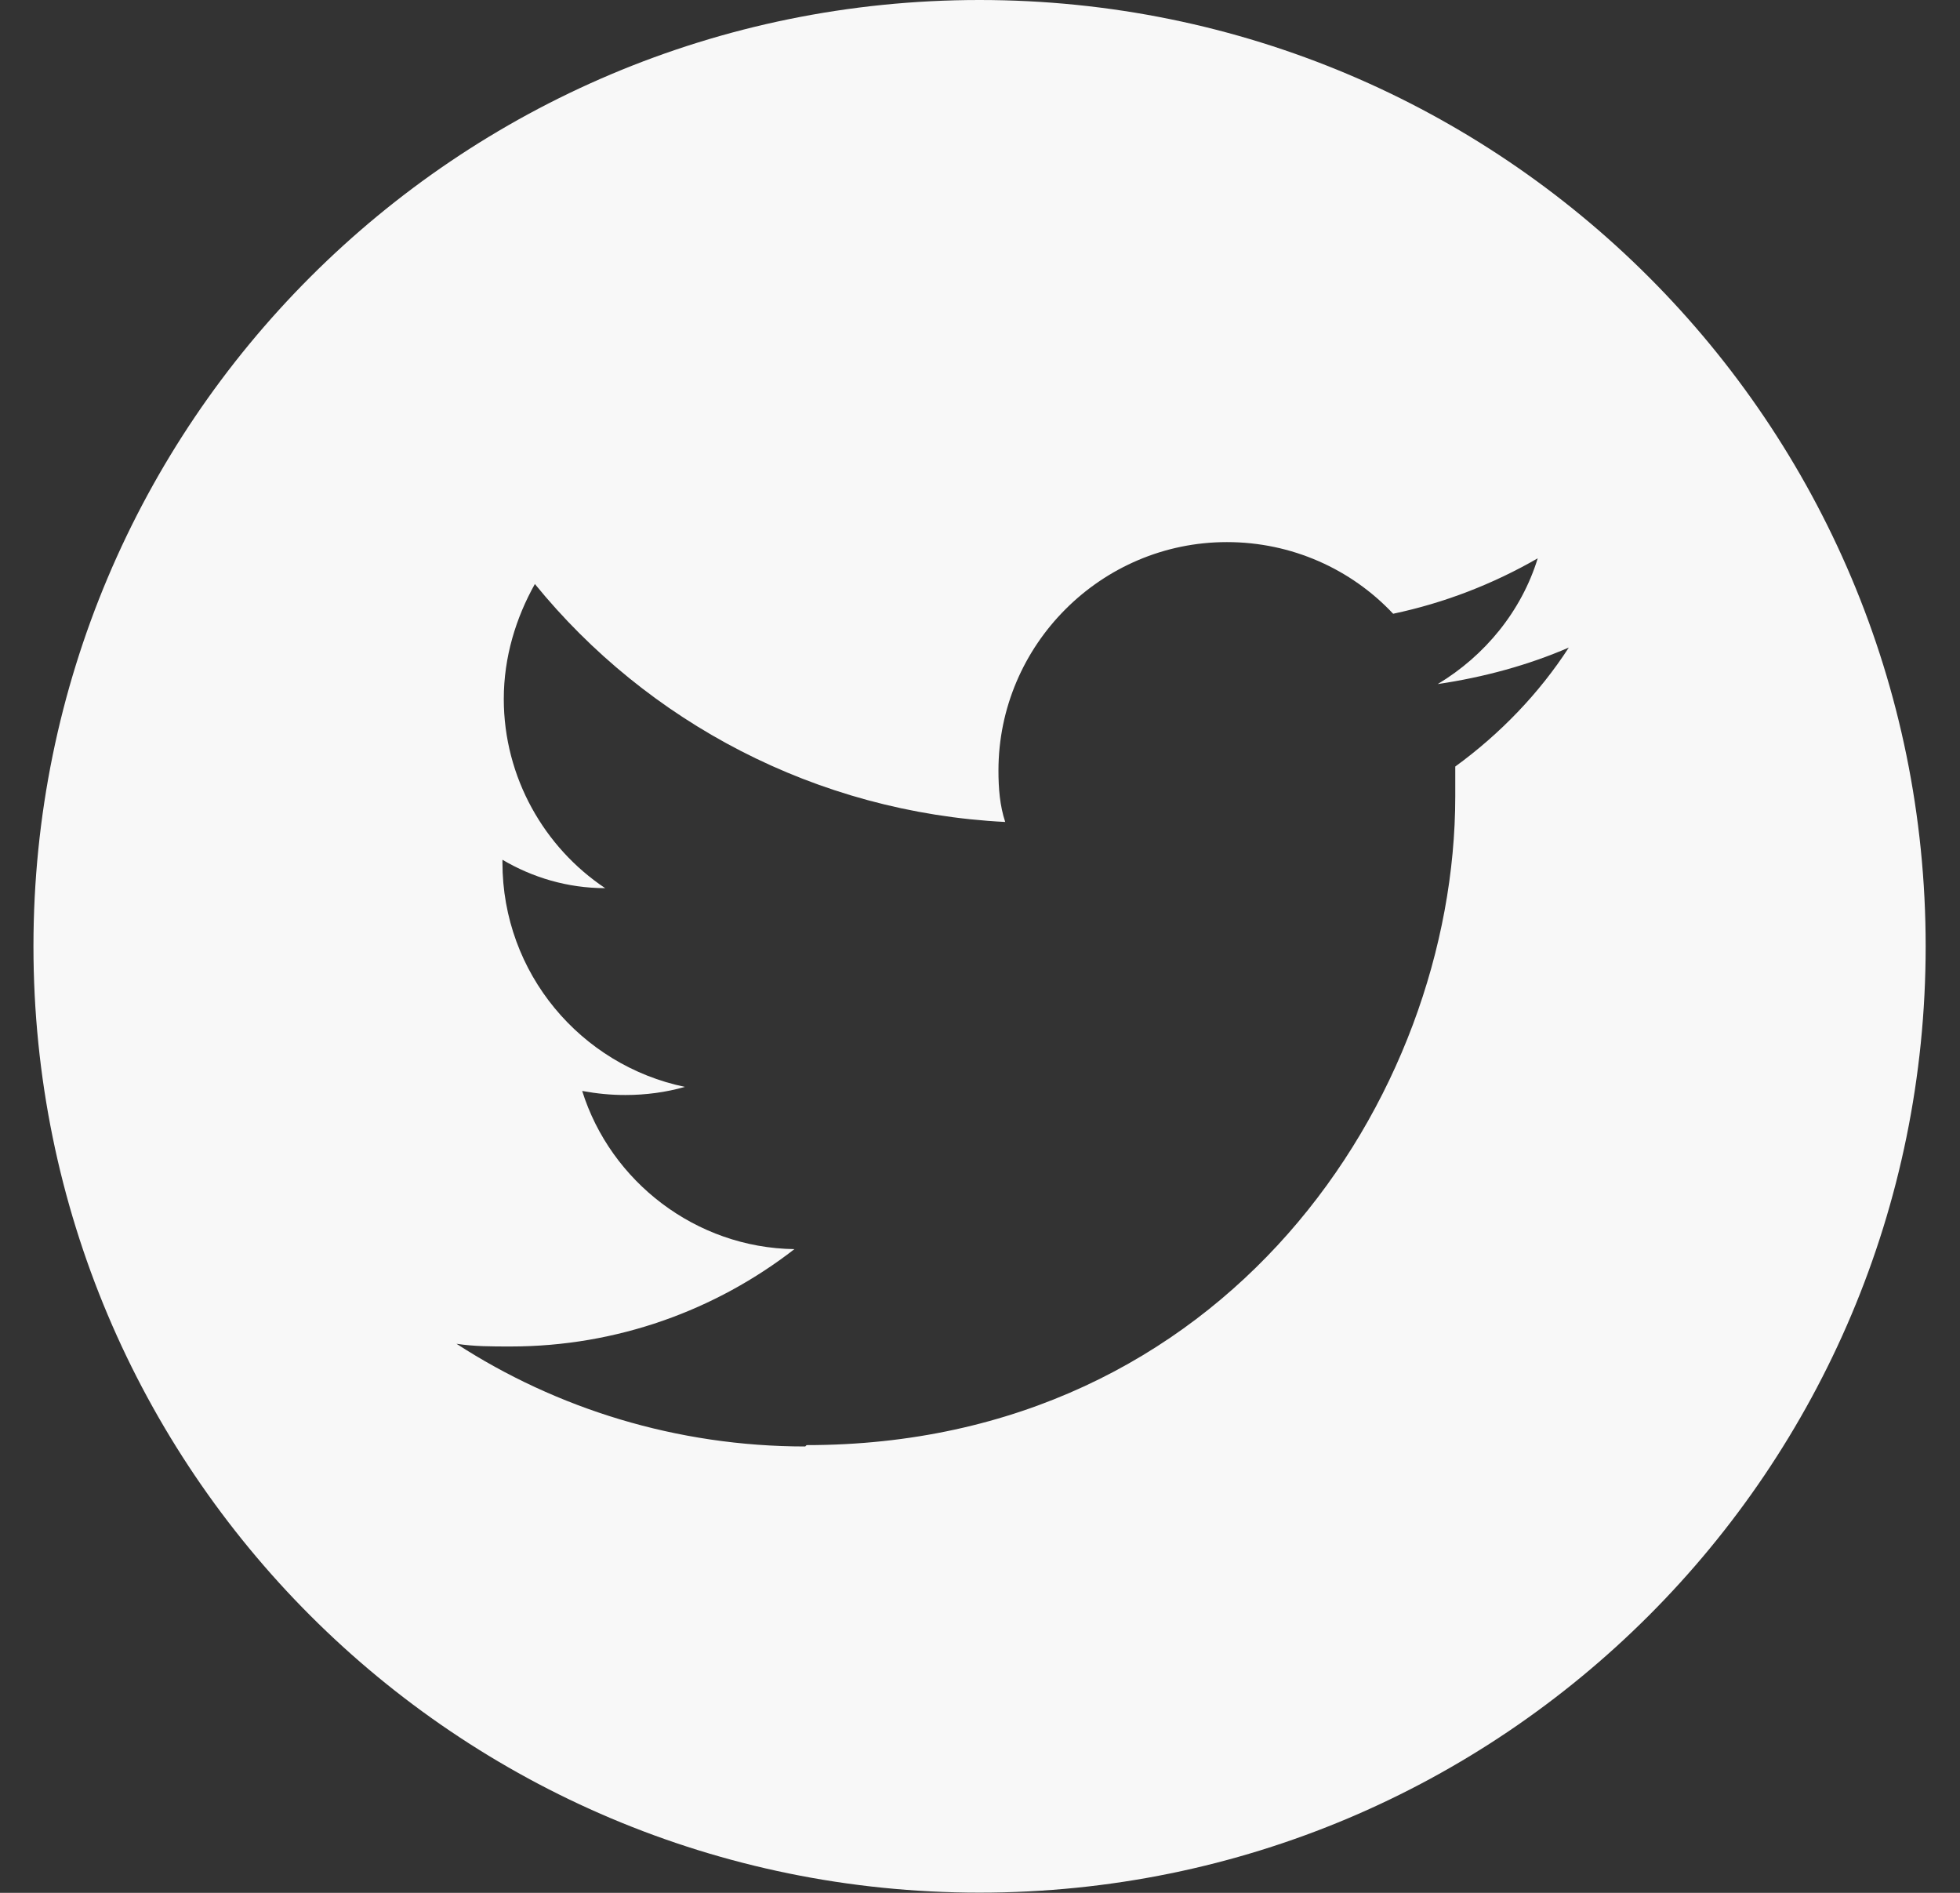 <svg width="29" height="28" viewBox="0 0 29 28" fill="none" xmlns="http://www.w3.org/2000/svg">
<rect x="0" y="0" width="29" height="28" fill="#333333" stroke="none"/>
<path d="M14.493 0C22.232 0 28.492 6.259 28.492 13.998C28.492 21.737 22.232 27.997 14.493 27.997C6.754 27.997 0.495 21.737 0.495 13.998C0.495 6.259 6.754 0 14.493 0ZM11.934 21.377C18.133 21.377 21.532 16.238 21.532 11.778V11.339C22.192 10.859 22.772 10.259 23.212 9.579C22.612 9.839 21.952 10.019 21.273 10.119C21.972 9.699 22.512 9.039 22.752 8.259C22.092 8.639 21.372 8.919 20.613 9.079C19.993 8.419 19.113 8.019 18.153 8.019C16.293 8.019 14.773 9.539 14.773 11.399C14.773 11.659 14.793 11.918 14.873 12.159C12.074 12.018 9.574 10.679 7.914 8.639C7.634 9.139 7.454 9.719 7.454 10.339C7.454 11.499 8.054 12.538 8.954 13.138C8.394 13.138 7.874 12.978 7.434 12.718V12.758C7.434 14.398 8.594 15.758 10.134 16.078C9.854 16.158 9.554 16.198 9.254 16.198C9.034 16.198 8.834 16.178 8.614 16.138C9.034 17.478 10.294 18.458 11.754 18.478C10.594 19.378 9.134 19.918 7.554 19.918C7.274 19.918 7.014 19.918 6.754 19.878C8.234 20.837 10.014 21.397 11.914 21.397" fill="#F8F8F8"/>
</svg>
